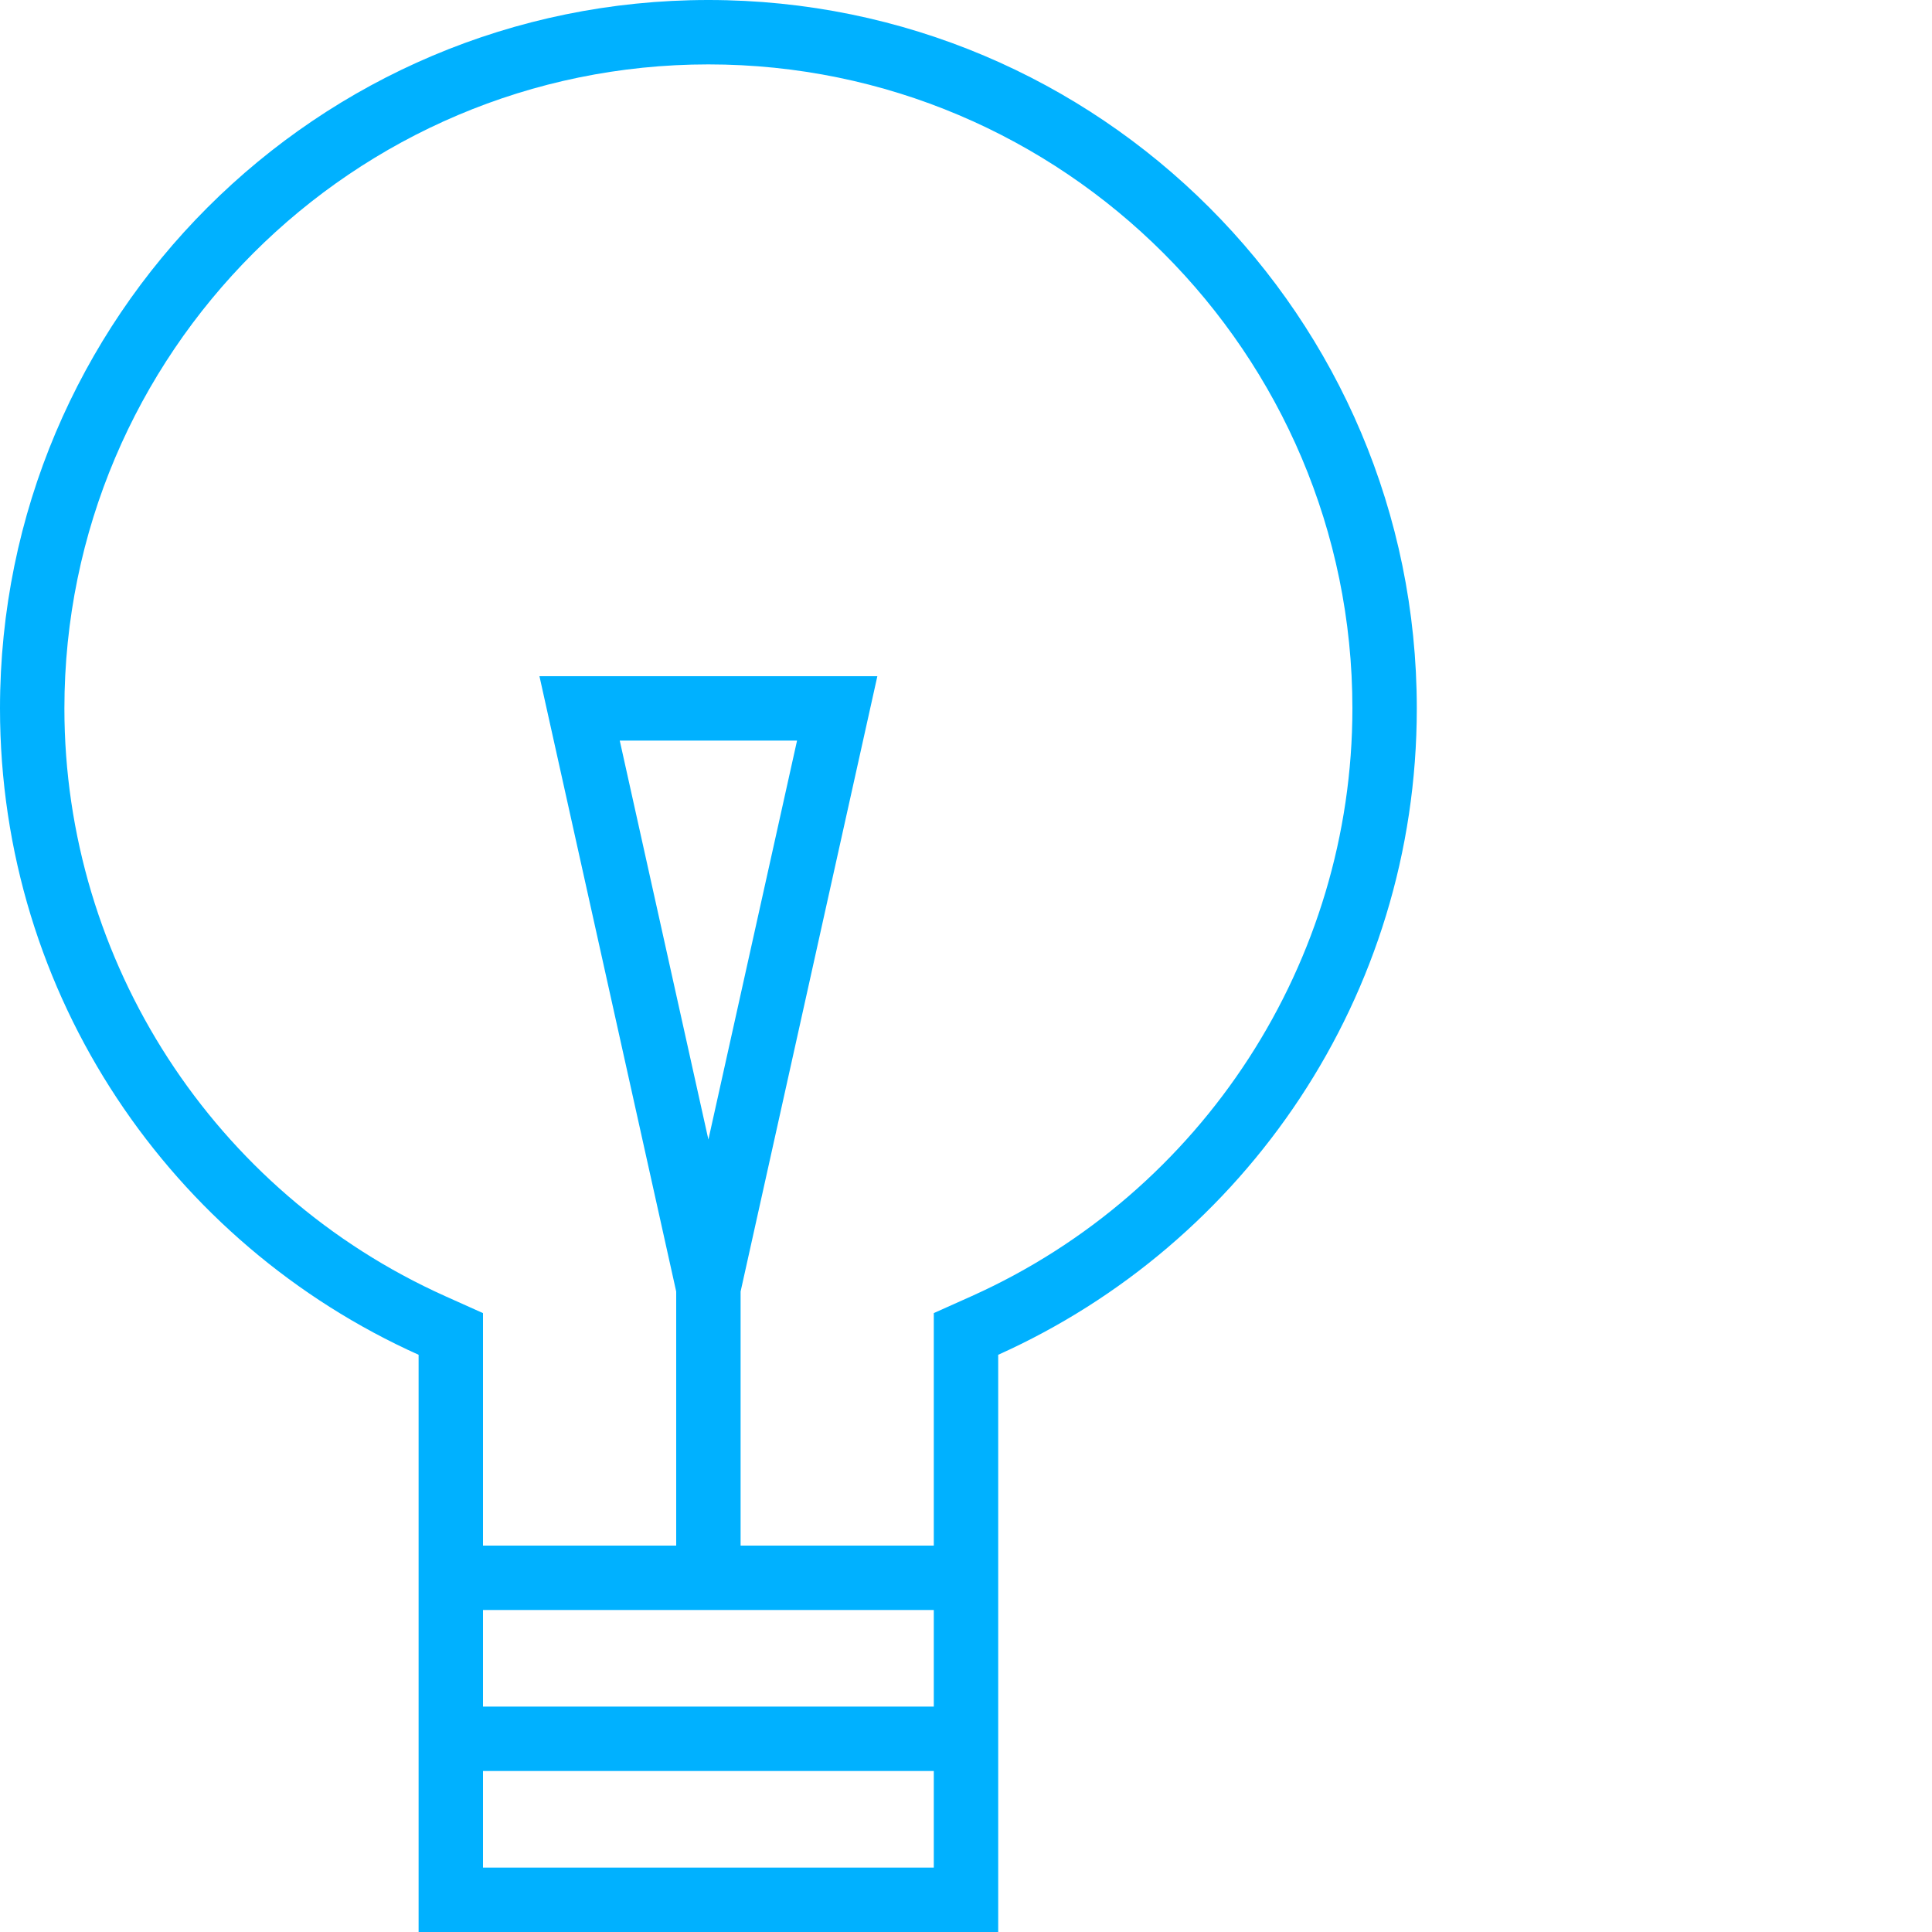 <?xml version="1.0" encoding="utf-8"?>
<!-- Generator: Adobe Illustrator 21.1.0, SVG Export Plug-In . SVG Version: 6.00 Build 0)  -->
<svg version="1.1" id="Layer_1" xmlns="http://www.w3.org/2000/svg" xmlns:xlink="http://www.w3.org/1999/xlink" x="0px" y="0px"
	 viewBox="0 0 60 60" style="enable-background:new 0 0 60 60;" xml:space="preserve">
<style type="text/css">
	.st0{fill:#00B1FF;}
</style>
<path class="st0" d="M22,0C9.85,0,0,9.85,0,22c0,8.942,5.339,16.633,13,20.074V48v12h18V48v-5.926C38.661,38.633,44,30.942,44,22
	C44,9.85,34.15,0,22,0z M29,53H15v-3h14V53z M15,58v-3h14v3H15z M30.181,40.25L29,40.779v1.294V48h-6v-7.89L27.247,21H16.753
	L21,40.11V48h-6v-5.926v-1.294l-1.181-0.53C6.64,37.024,2,29.861,2,22C2,10.972,10.972,2,22,2c11.028,0,20,8.972,20,20
	C42,29.861,37.36,37.024,30.181,40.25z M22,35.39L19.247,23h5.506L22,35.39z"/>
</svg>
